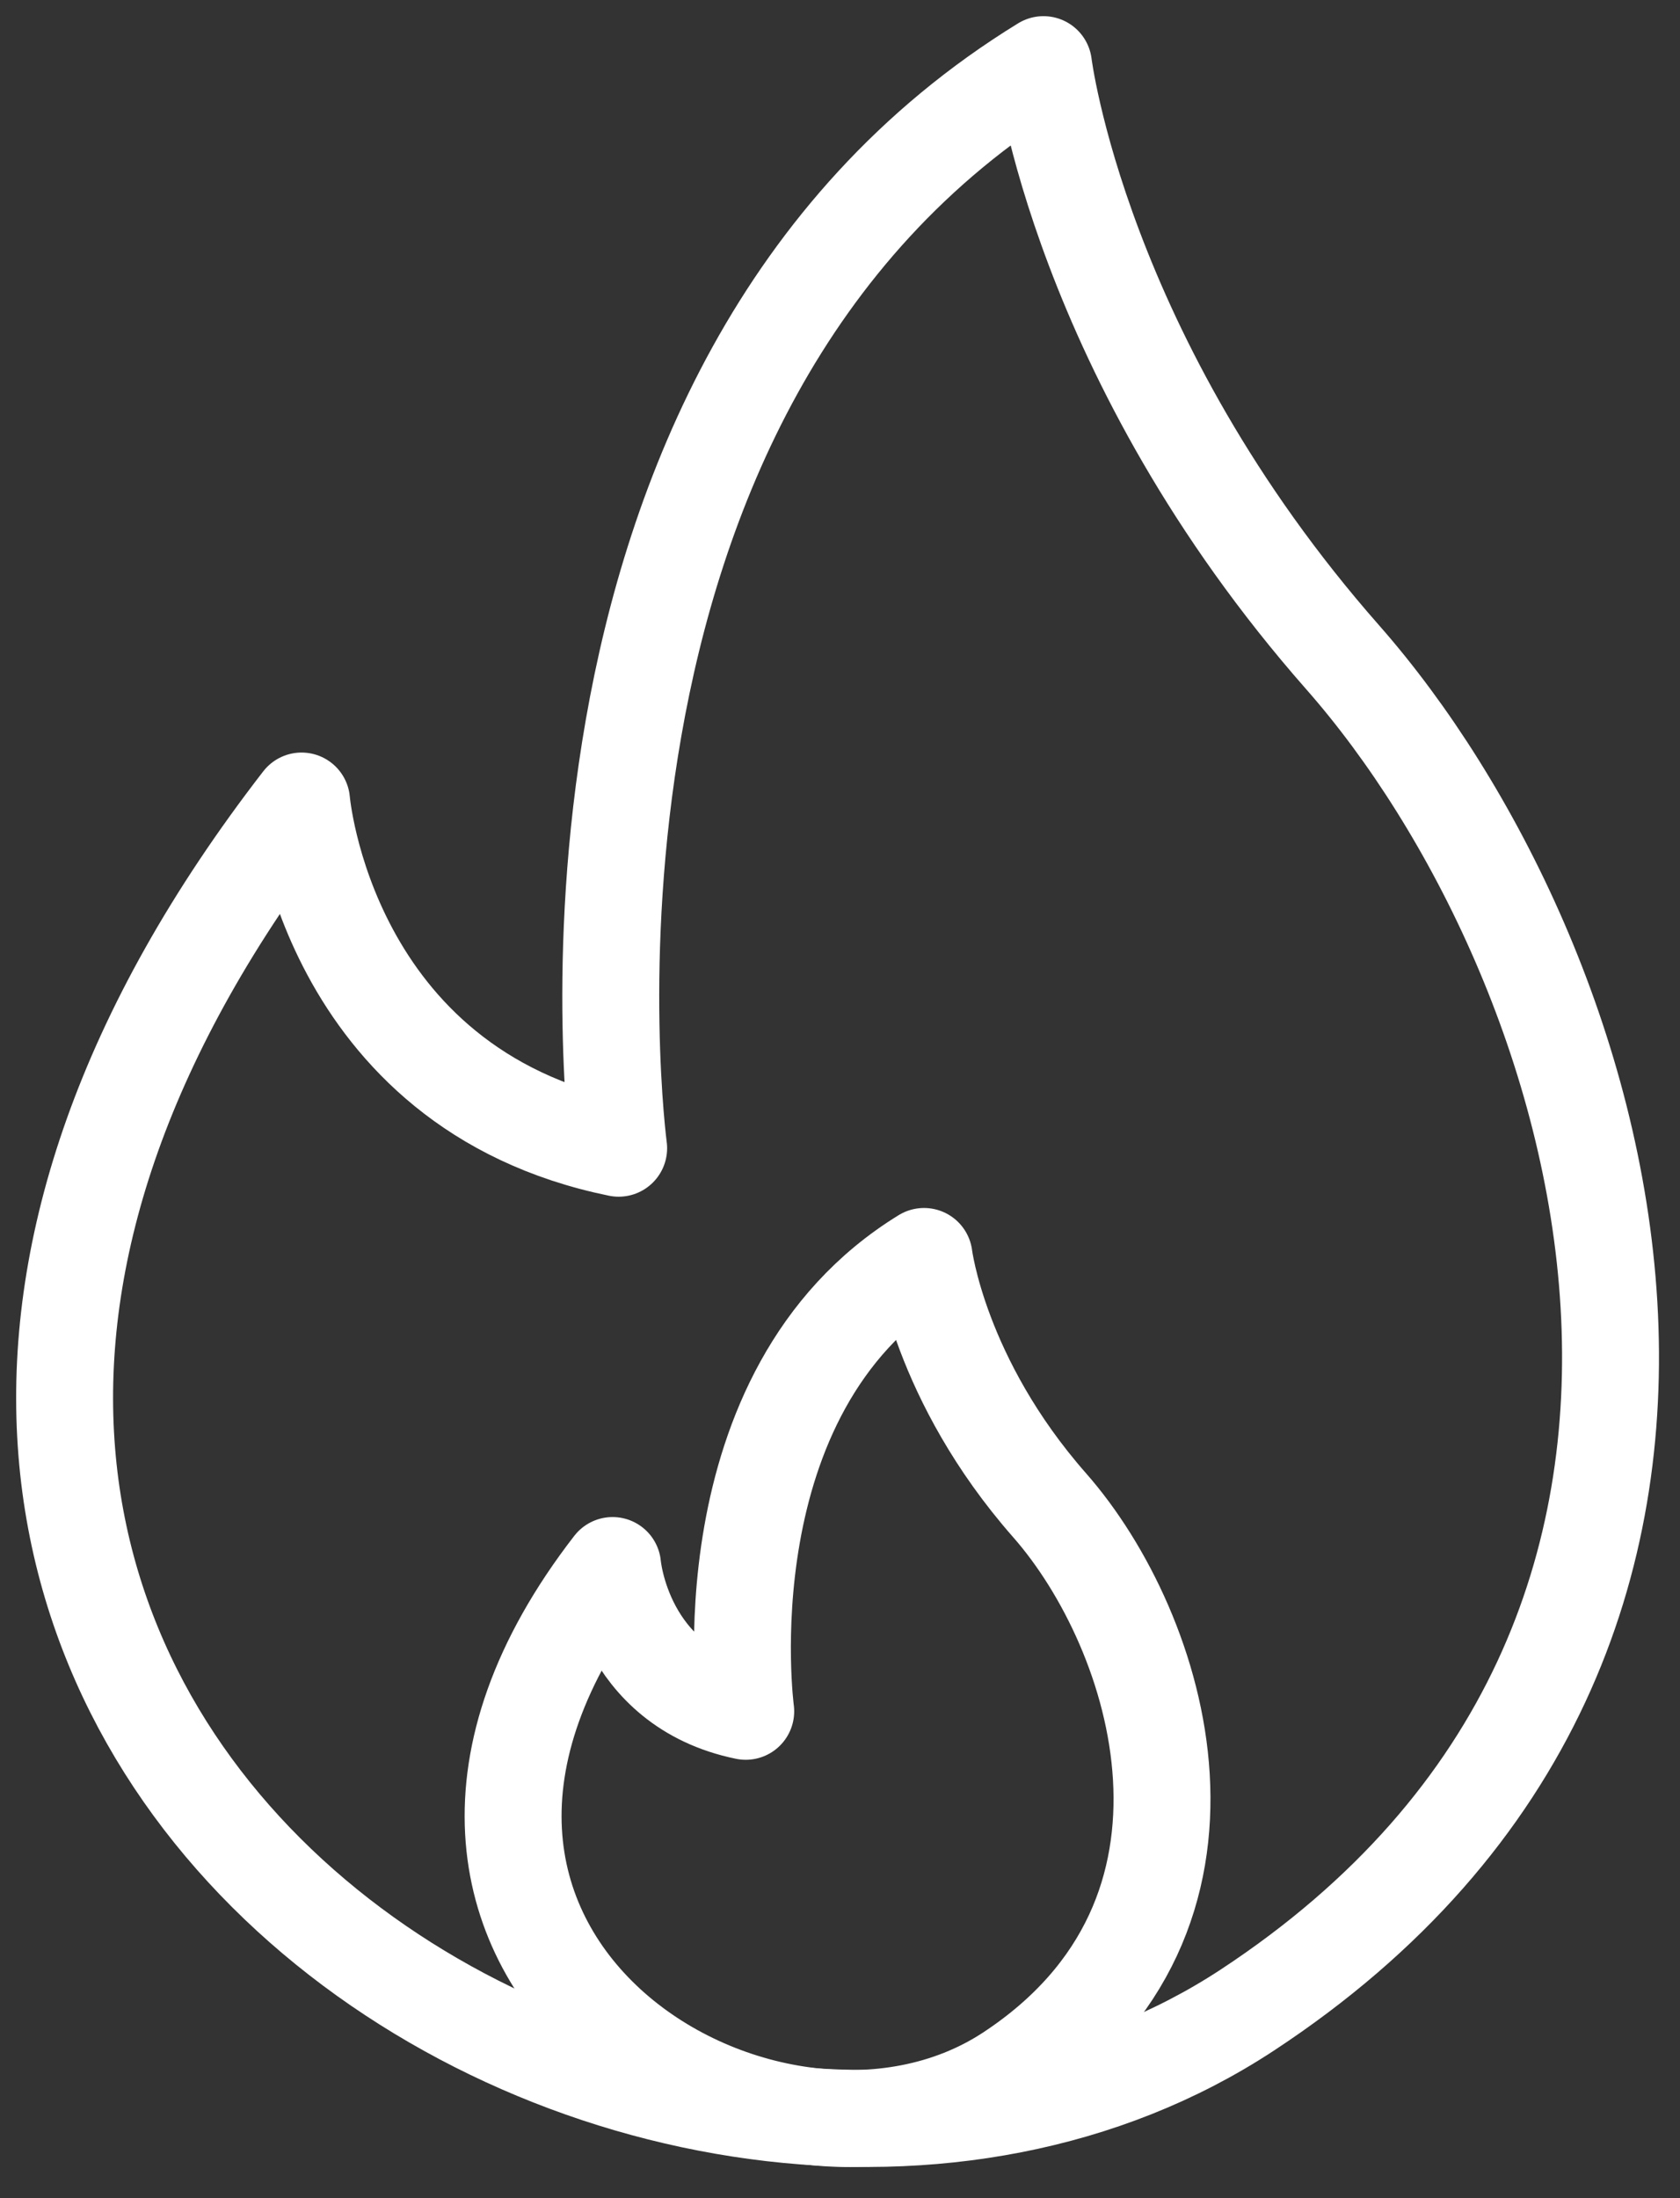 <svg width="52" height="68" viewBox="0 0 52 68" fill="none" xmlns="http://www.w3.org/2000/svg">
<rect x="0" y="0" width="52" height="68" fill="#333333" stroke="none"/>
<path d="M9.334 24.78C9.334 24.78 10.075 33.668 19.149 35.52C19.149 35.52 16.001 11.999 32.298 2C32.298 2 33.409 11.076 41.559 20.334C49.709 29.592 56.376 50.522 38.596 62.189C20.816 73.856 -12.889 53.488 9.334 24.78Z" stroke="white" stroke-width="3" stroke-miterlimit="10" stroke-linejoin="round"/>
<path d="M18.961 48.43C18.961 48.43 19.272 52.161 23.082 52.939C23.082 52.939 21.76 43.066 28.601 38.869C28.601 38.869 29.068 42.678 32.488 46.565C35.907 50.451 38.706 59.237 31.245 64.134C23.781 69.03 9.631 60.48 18.961 48.43Z" stroke="white" stroke-width="3" stroke-miterlimit="10" stroke-linejoin="round"/>
</svg>
